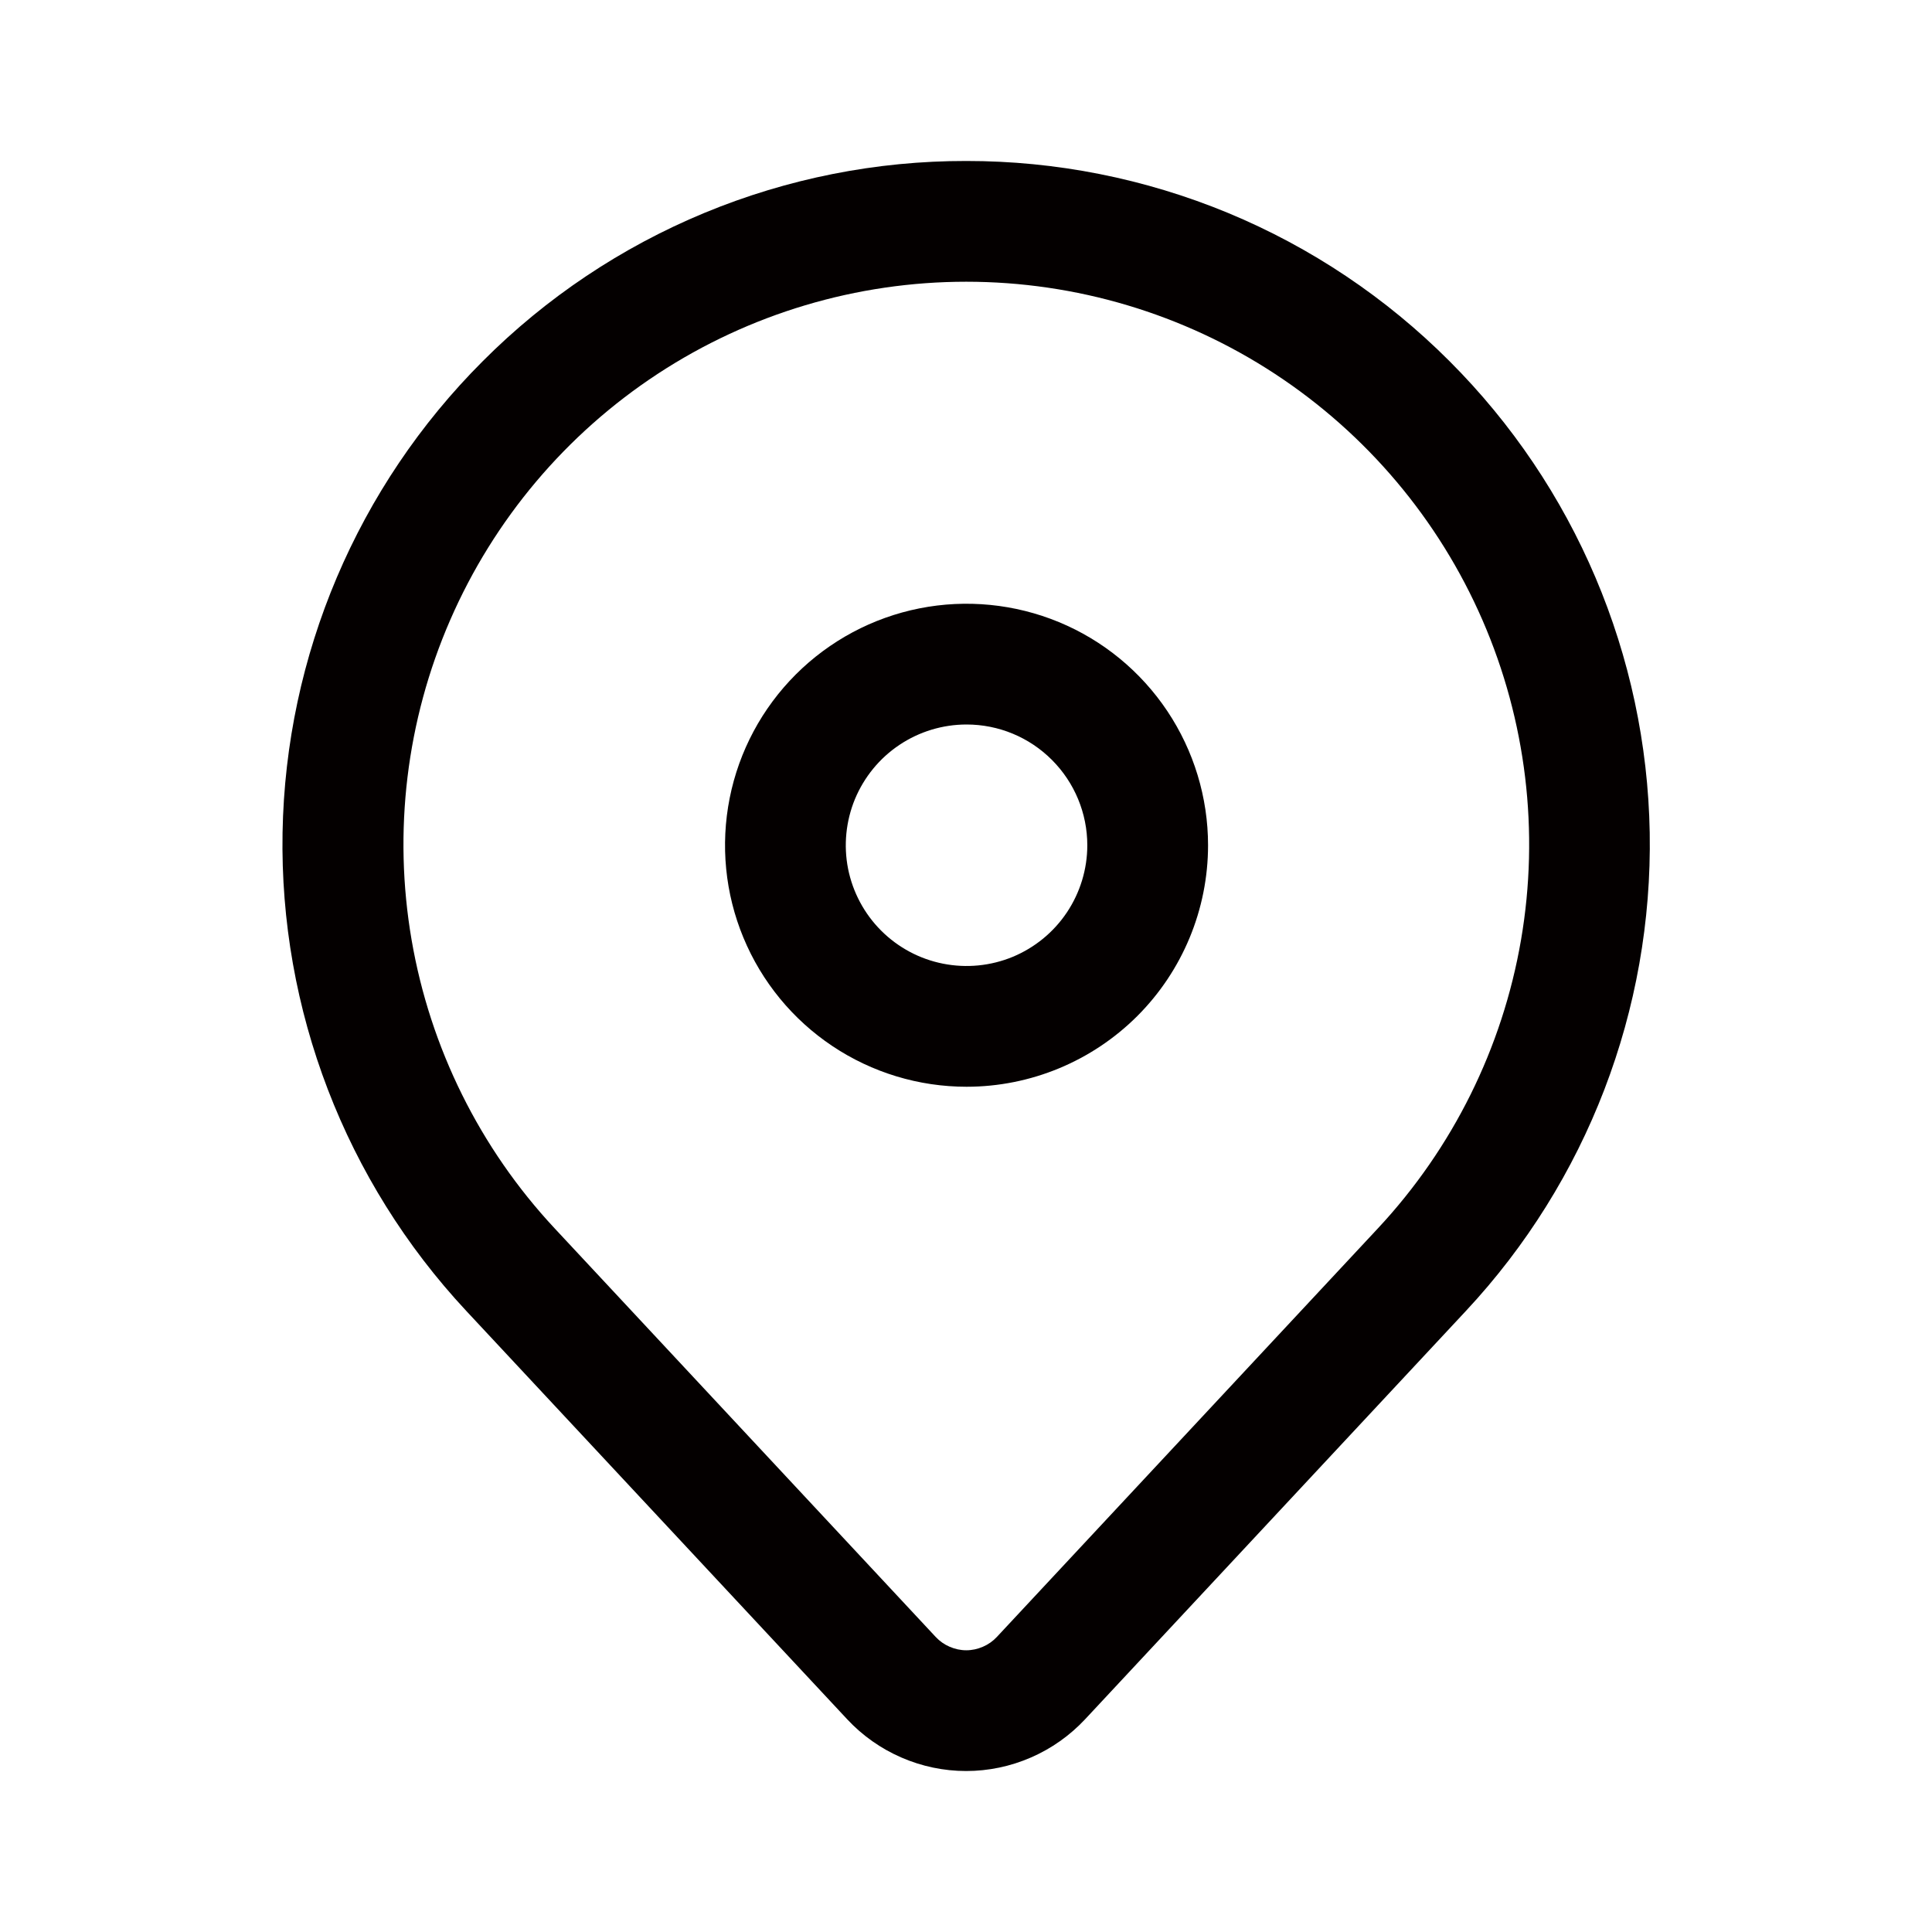 <svg width="28" height="28" viewBox="0 0 28 28" fill="none" xmlns="http://www.w3.org/2000/svg">
<path d="M14.004 4.083C12.415 4.083 10.861 4.547 9.532 5.418C8.203 6.29 7.158 7.53 6.524 8.987C5.89 10.444 5.696 12.055 5.965 13.621C6.234 15.187 6.954 16.64 8.038 17.802L13.561 23.724C13.618 23.785 13.686 23.833 13.763 23.866C13.839 23.899 13.921 23.917 14.004 23.917C14.087 23.917 14.169 23.899 14.245 23.866C14.322 23.833 14.39 23.785 14.447 23.724L19.97 17.802C21.054 16.64 21.775 15.187 22.044 13.621C22.313 12.055 22.119 10.444 21.485 8.987C20.851 7.529 19.805 6.289 18.477 5.418C17.148 4.547 15.593 4.083 14.004 4.083ZM14.004 2.333C15.305 2.332 16.593 2.588 17.795 3.085C18.997 3.583 20.089 4.314 21.008 5.235C22.824 7.05 23.864 9.5 23.909 12.067C23.953 14.634 23 17.118 21.248 18.996L15.725 24.918C15.504 25.154 15.238 25.342 14.941 25.471C14.645 25.6 14.325 25.667 14.002 25.667C13.679 25.667 13.359 25.6 13.063 25.471C12.766 25.342 12.499 25.154 12.279 24.918L6.755 18.996C5.004 17.118 4.05 14.634 4.095 12.067C4.14 9.5 5.18 7.05 6.996 5.235C7.915 4.313 9.008 3.583 10.21 3.085C11.413 2.587 12.702 2.331 14.004 2.333Z" fill="#040000"/>
<path d="M14.008 15.75C13.316 15.75 12.639 15.545 12.063 15.16C11.488 14.776 11.039 14.229 10.774 13.589C10.509 12.95 10.44 12.246 10.575 11.567C10.71 10.888 11.043 10.265 11.533 9.775C12.022 9.286 12.646 8.952 13.325 8.817C14.004 8.682 14.708 8.752 15.347 9.016C15.987 9.281 16.533 9.73 16.918 10.306C17.302 10.881 17.508 11.558 17.508 12.25C17.508 13.178 17.139 14.069 16.483 14.725C15.826 15.381 14.936 15.75 14.008 15.75ZM14.008 10.5C13.662 10.5 13.323 10.603 13.036 10.795C12.748 10.987 12.524 11.261 12.391 11.58C12.259 11.9 12.224 12.252 12.291 12.591C12.359 12.931 12.526 13.243 12.77 13.487C13.015 13.732 13.327 13.899 13.666 13.966C14.006 14.034 14.358 13.999 14.678 13.867C14.997 13.734 15.271 13.51 15.463 13.222C15.655 12.934 15.758 12.596 15.758 12.25C15.758 11.786 15.573 11.341 15.245 11.013C14.917 10.684 14.472 10.5 14.008 10.5Z" fill="#040000"/>
</svg>
